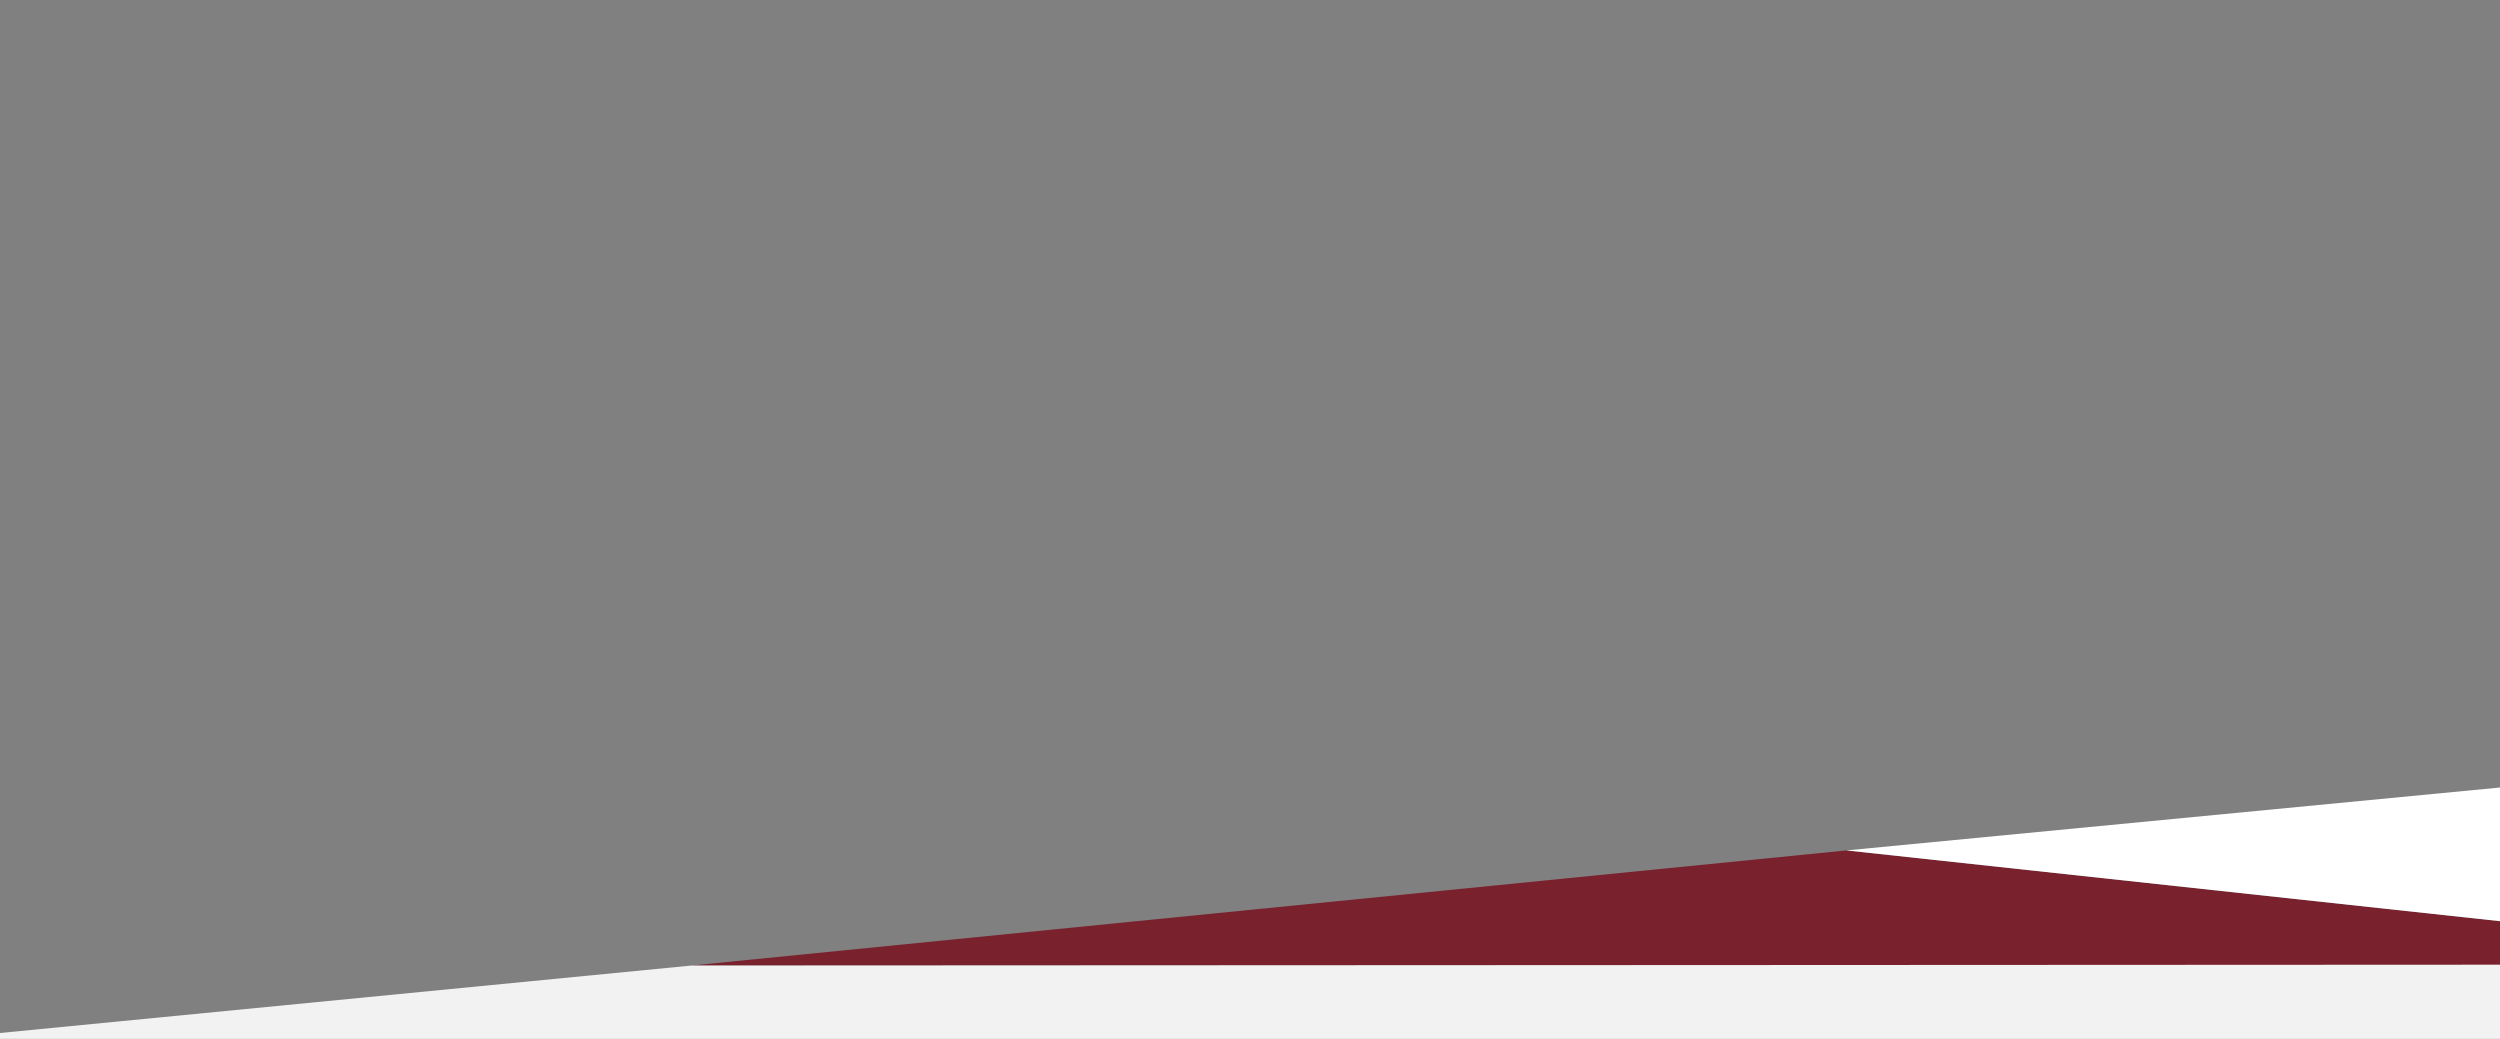 <?xml version="1.0" encoding="utf-8"?>
<!-- Generator: Adobe Illustrator 25.0.0, SVG Export Plug-In . SVG Version: 6.00 Build 0)  -->
<svg version="1.1" id="Capa_1" xmlns="http://www.w3.org/2000/svg" xmlns:xlink="http://www.w3.org/1999/xlink" x="0px" y="0px"
	 viewBox="0 0 1800 748" style="enable-background:new 0 0 1800 748;" xml:space="preserve">
<rect x="0" y="0" width="1800" height="748" fill="#808080" stroke="none"/>
<style type="text/css">
	.st0{display:none;}
	.st1{fill:#7A212E;}
	.st2{fill:#FFFFFF;}
	.st3{fill:#F2F2F2;}
</style>
<g id="Capa_1_1_" class="st0">
</g>
<g id="Capa_2_1_">
	<polygon class="st1" points="1329.4,612.3 1813.5,664.7 1855,695.2 497.7,695.2 	"/>
	<polygon class="st2" points="1329.4,612.3 1804.2,566.6 1813.5,664.7 	"/>
	<polygon class="st3" points="497.7,695.2 1948.2,694.5 1948.2,827.6 -177.7,761.1 	"/>
</g>
</svg>
